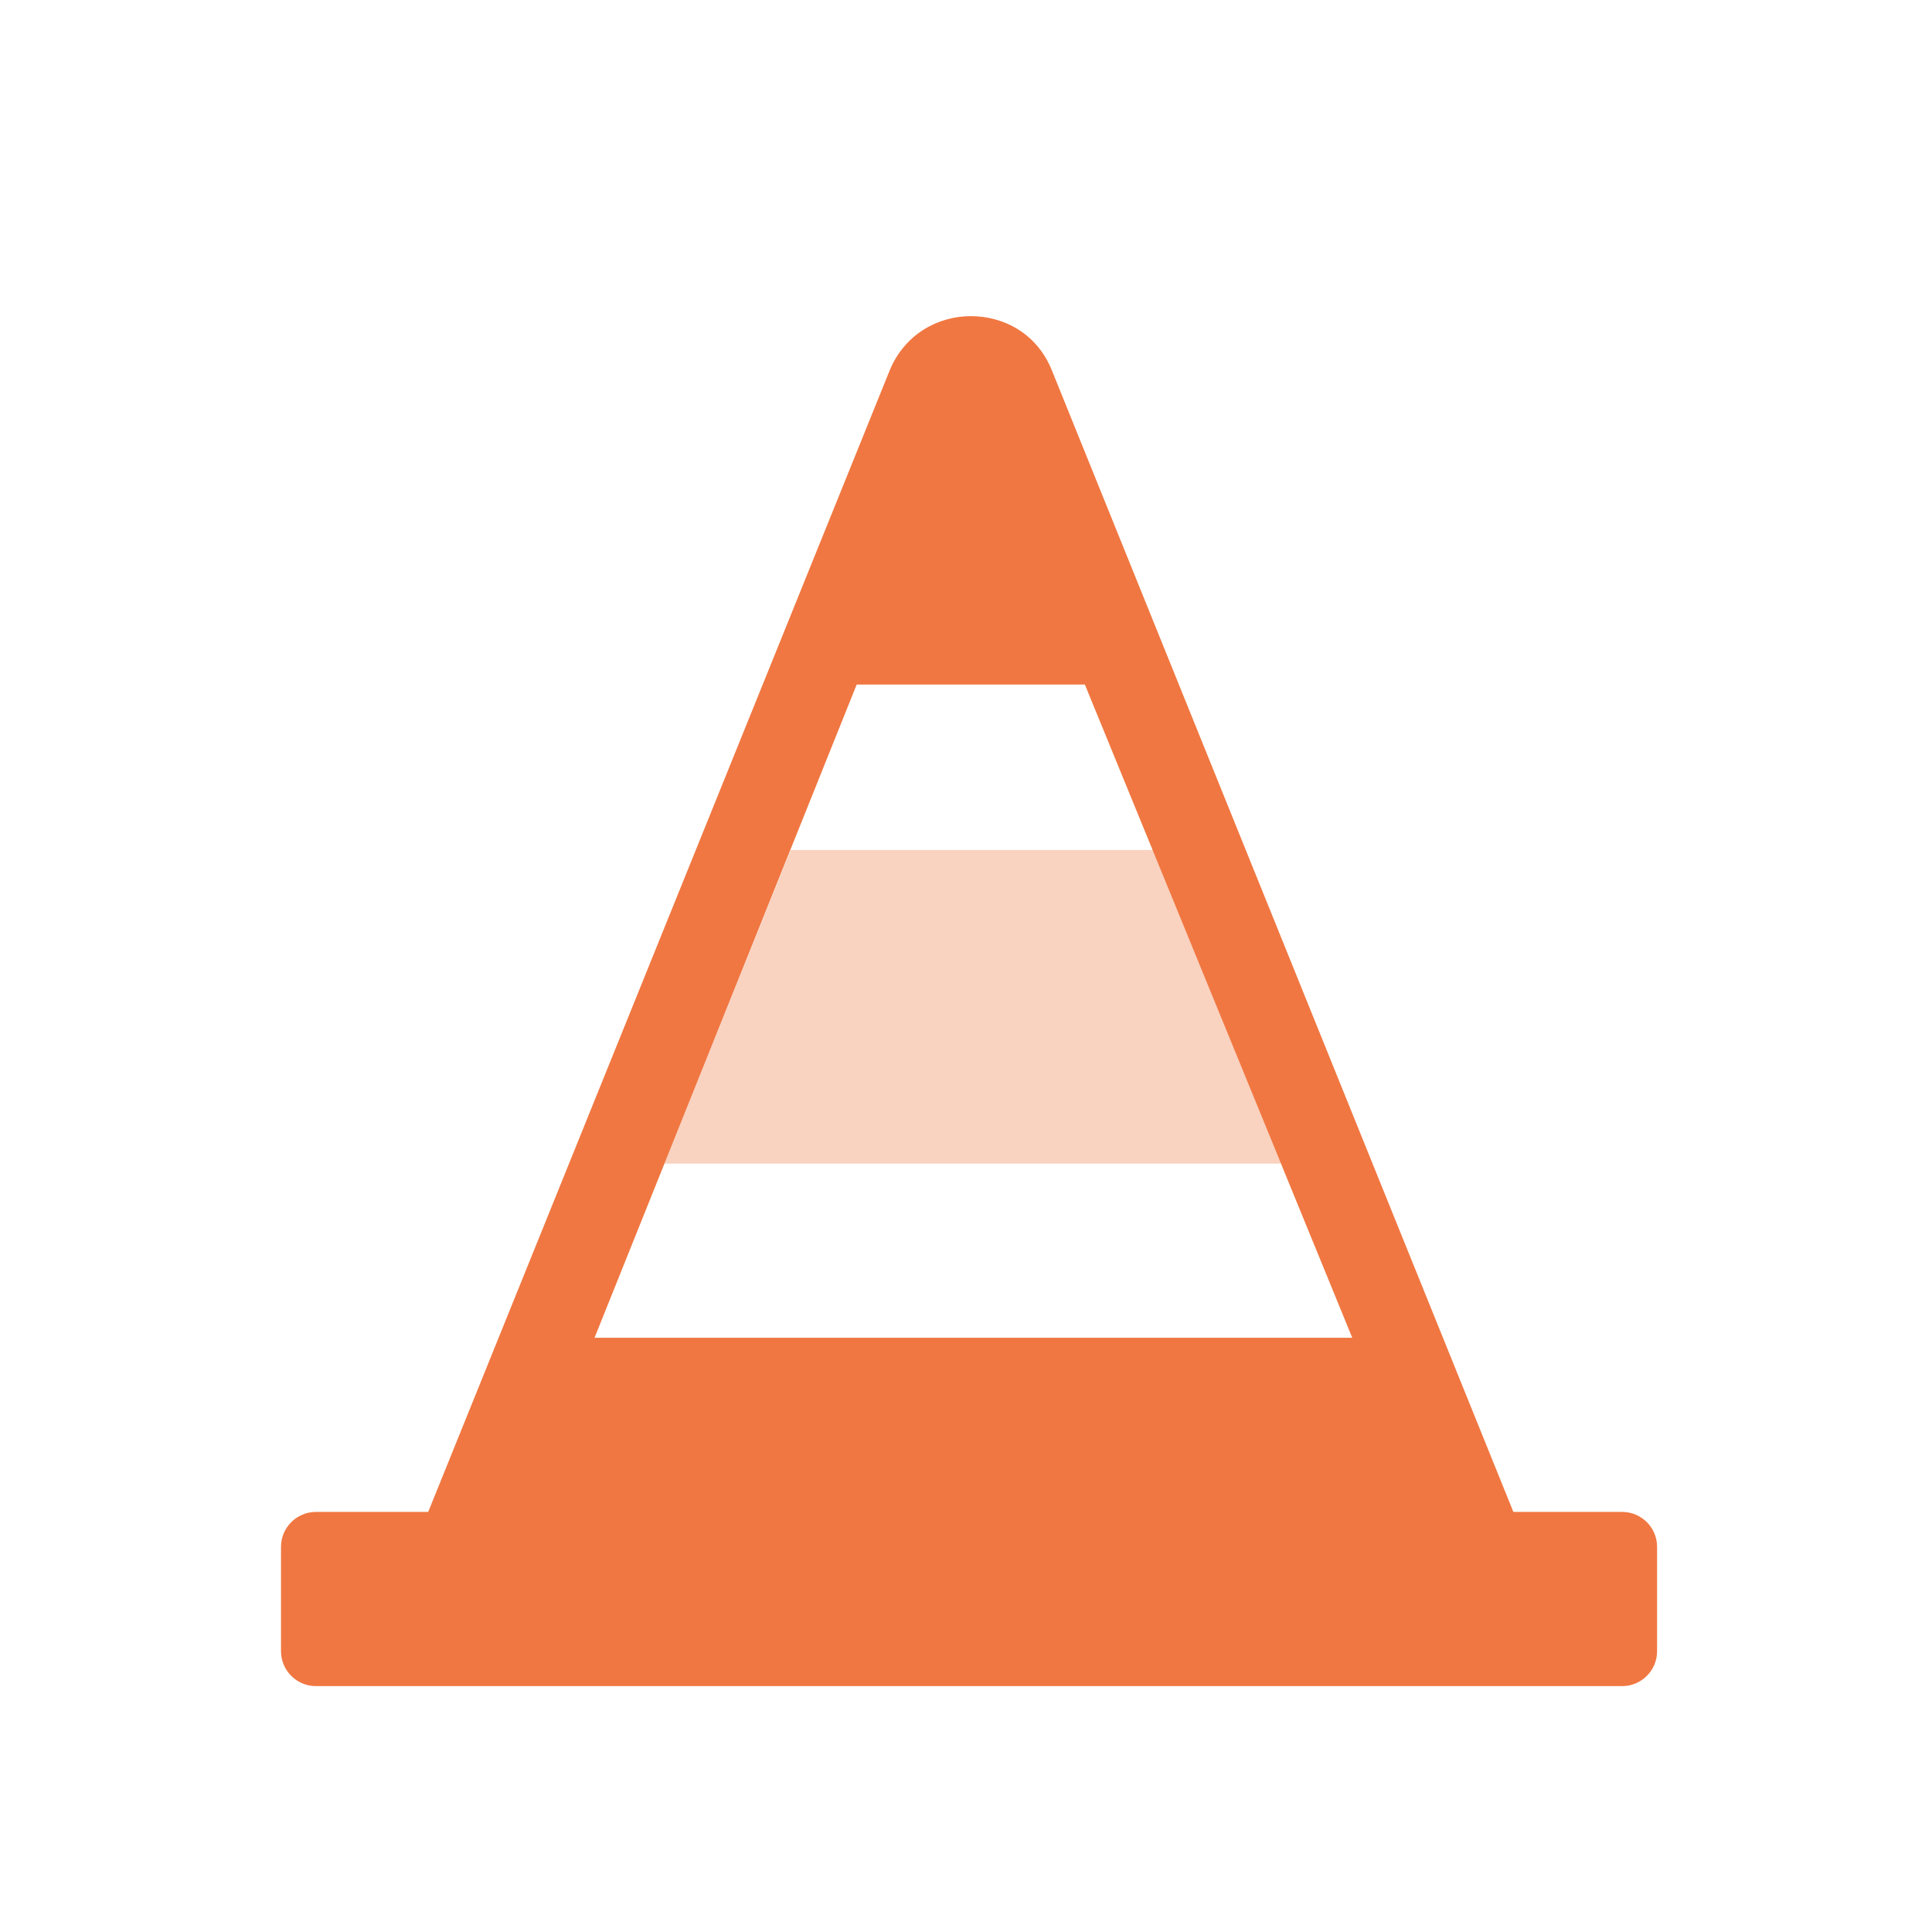 <svg xmlns="http://www.w3.org/2000/svg" fill="none" viewBox="0 0 140 140" height="140" width="140">
<path fill="#FAD2C0" d="M83.549 61.597H57.295L48.145 84.317H92.827L83.549 61.597Z"></path>
<path fill="#F07741" d="M117.553 109.56H109.665L76.216 26.822C75.143 24.171 72.745 22.909 70.347 22.909C67.949 22.909 65.55 24.235 64.478 26.822L31.029 109.56H22.888C21.499 109.56 20.363 110.696 20.363 112.084V119.657C20.363 121.046 21.499 122.182 22.888 122.182H117.553C118.942 122.182 120.078 121.046 120.078 119.657V112.084C120.078 110.696 118.942 109.56 117.553 109.56ZM62.079 49.605H78.614L97.989 96.938H43.083L62.079 49.605Z"></path>
</svg>
